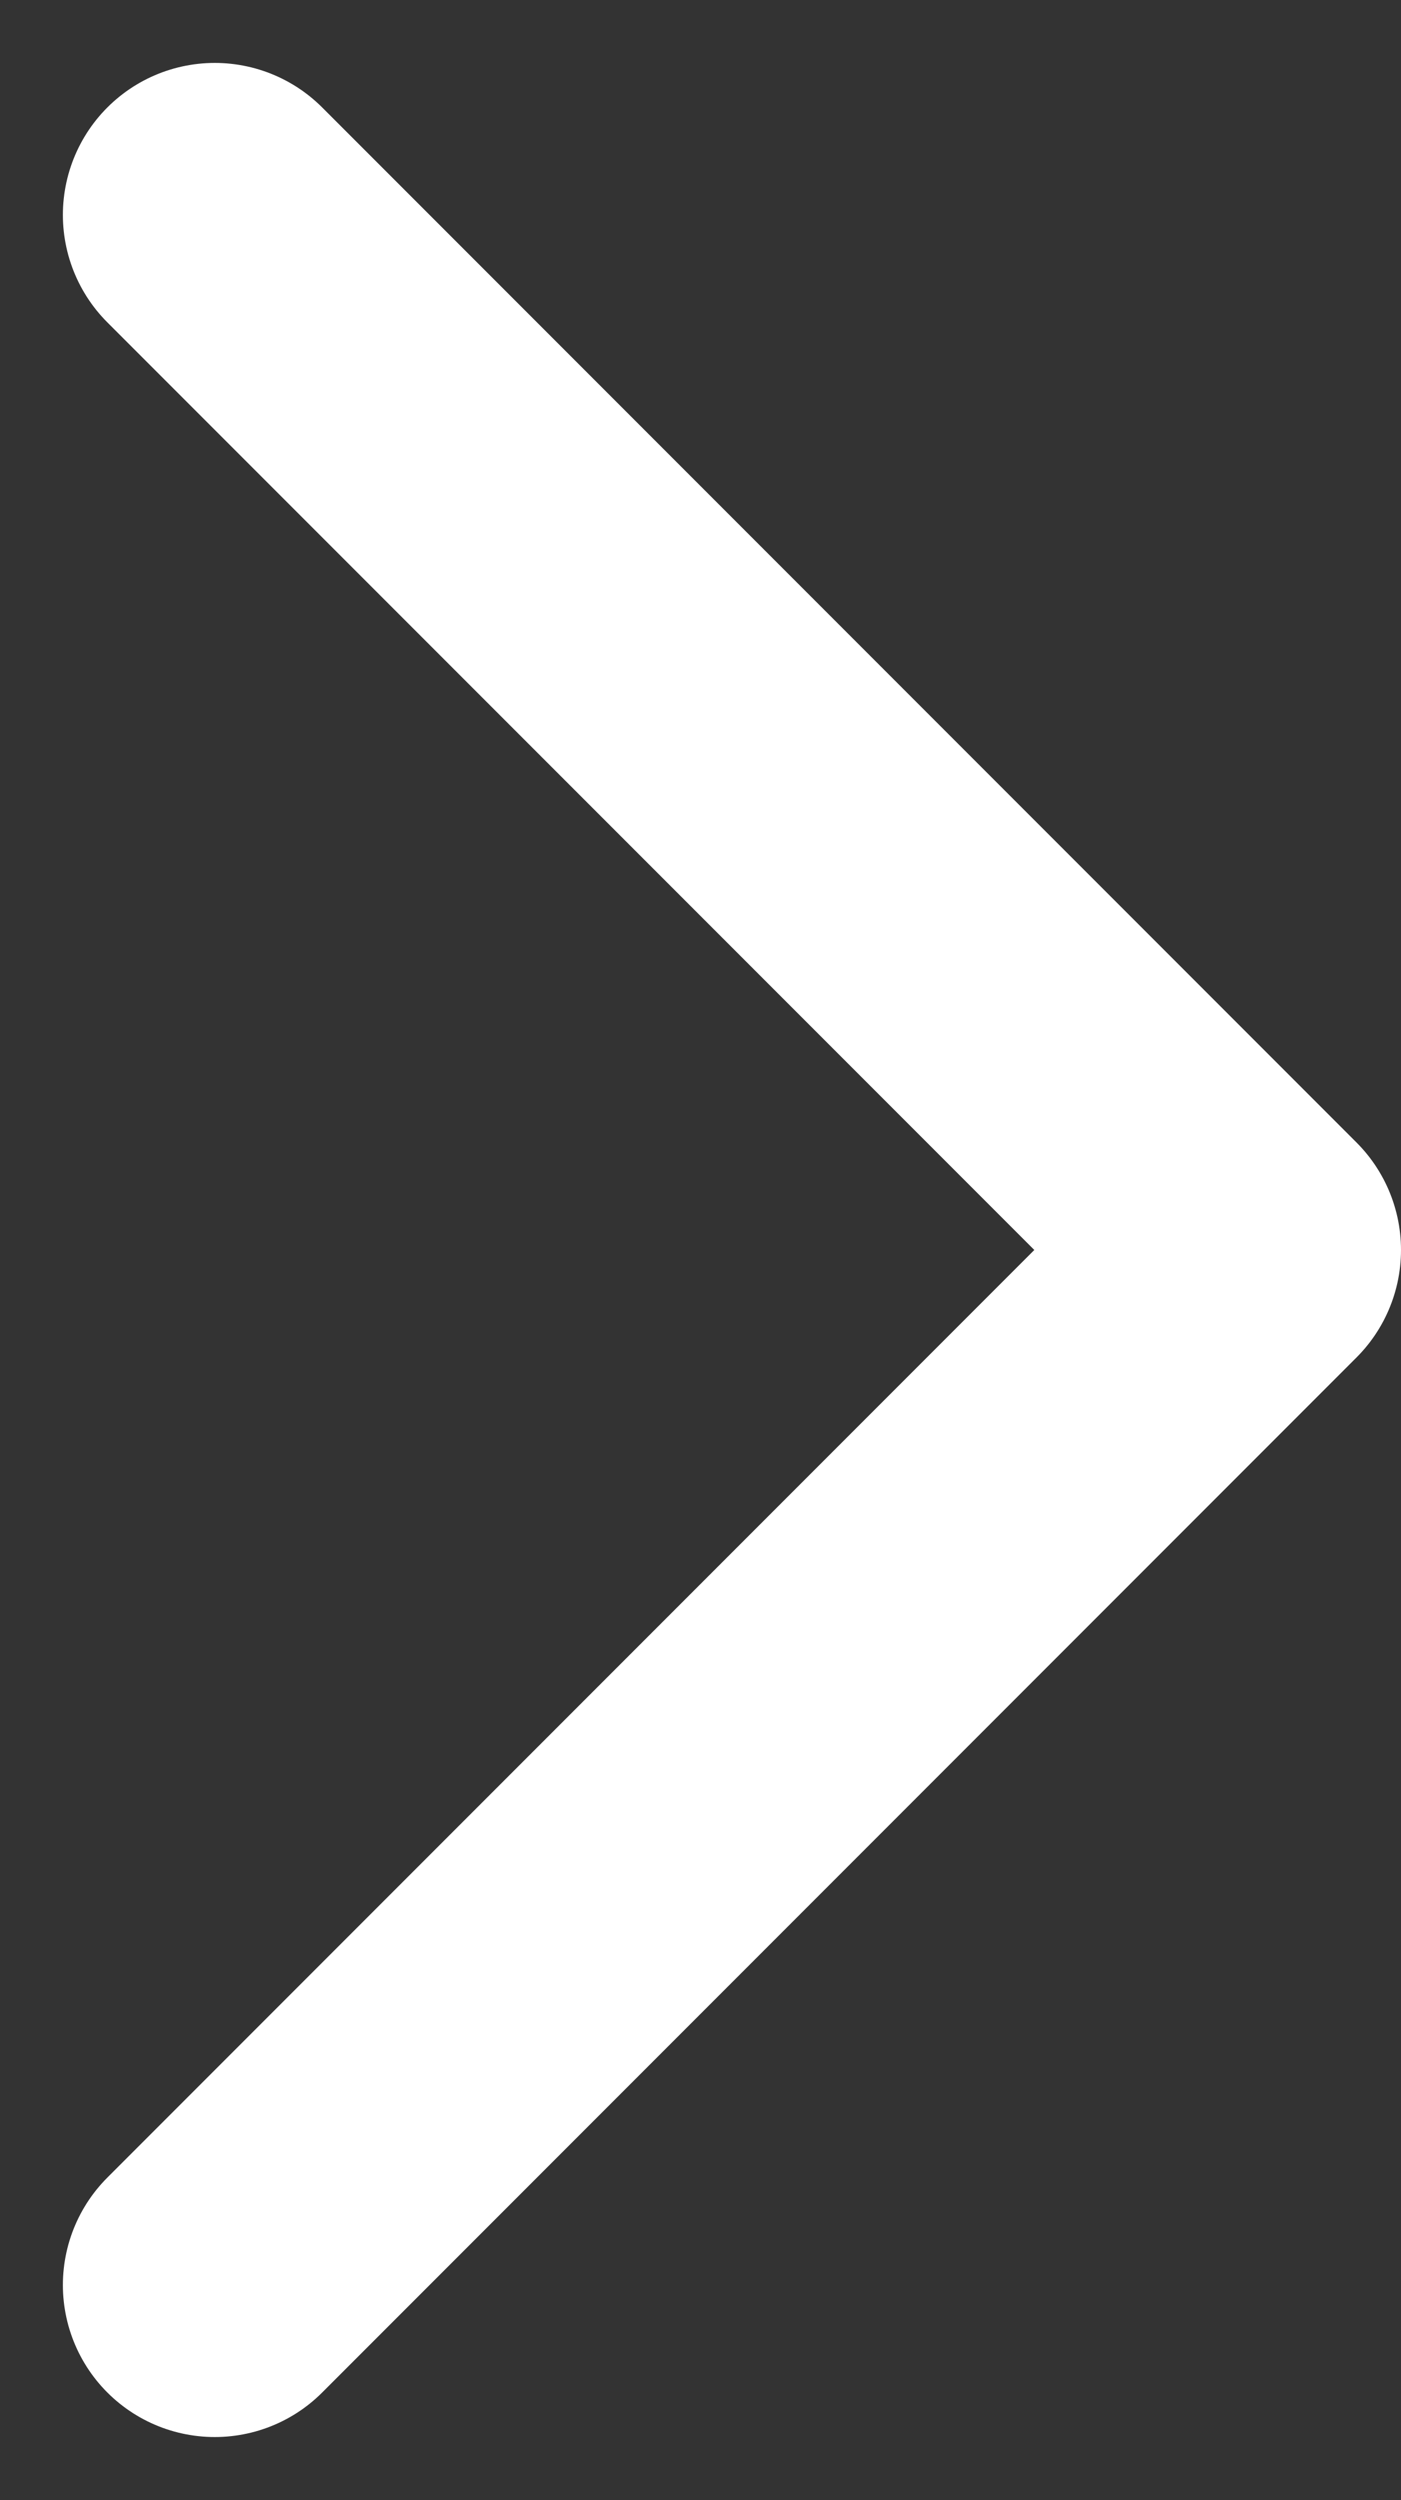 <svg xmlns="http://www.w3.org/2000/svg" width="4.612" height="8.225" viewBox="0 0 4.612 8.225"><rect x="0" y="0" width="4.612" height="8.225" fill="#333333" stroke="none"/><path d="M21,18l3.405,3.405L21,24.81" transform="translate(-20.293 -17.293)" fill="none" stroke="#fff" stroke-linecap="round" stroke-linejoin="round" stroke-width="1"/></svg>